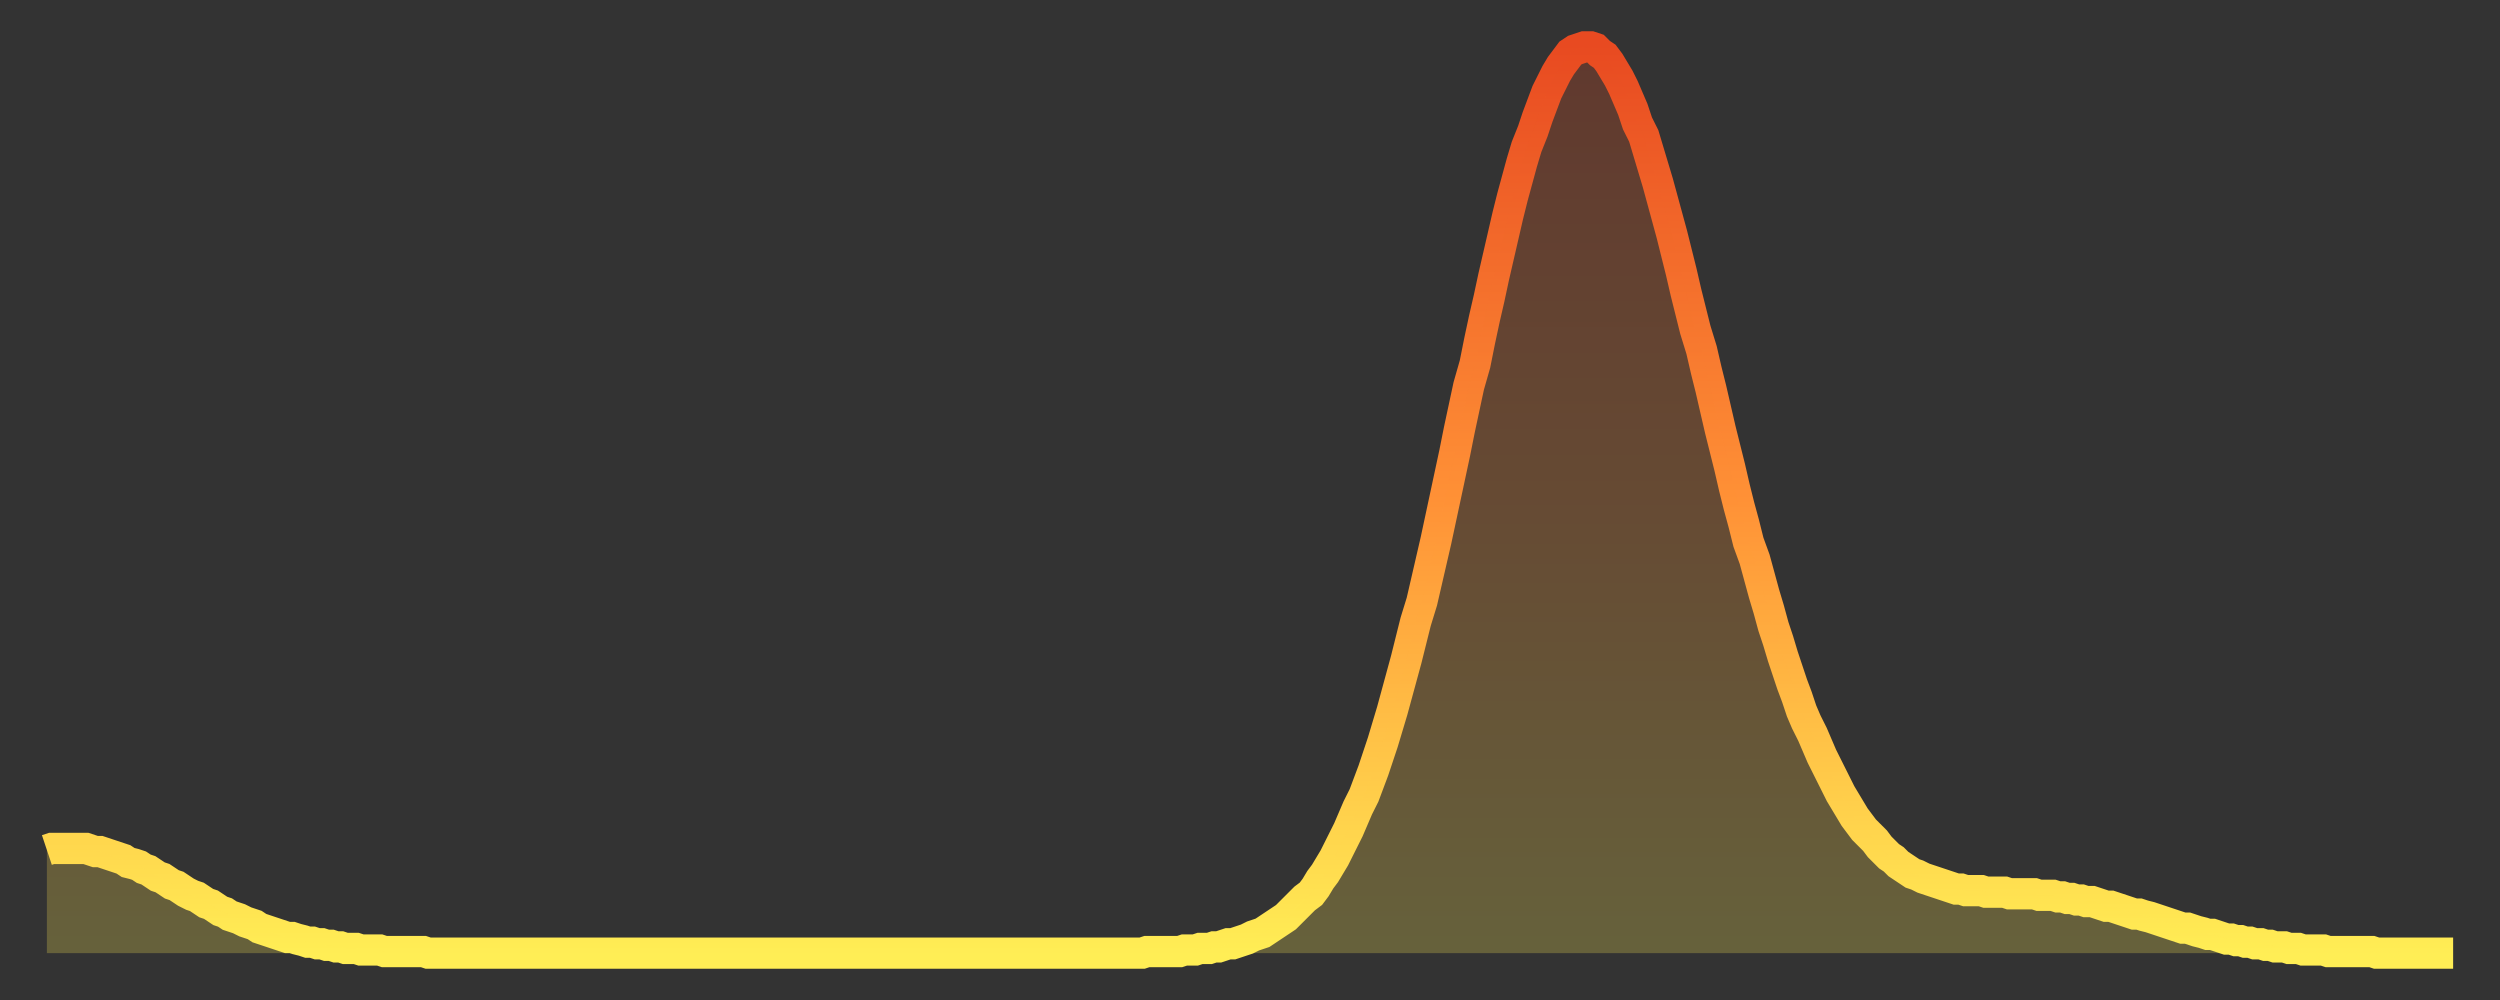 <?xml version="1.0" encoding="utf-8" ?>
<svg baseProfile="full" height="64" version="1.1" width="160" xmlns="http://www.w3.org/2000/svg" xmlns:ev="http://www.w3.org/2001/xml-events" xmlns:xlink="http://www.w3.org/1999/xlink"><rect width="100%" height="100%" fill="#333333" stroke="none"/><defs><linearGradient id="id7815286" x1="0" x2="0" y1="0" y2="1"><stop offset="0%" stop-color="#e84a21" /><stop offset="50%" stop-color="#ff9136" /><stop offset="100%" stop-color="#ffee55" /></linearGradient></defs><g transform="translate(3,3)"><g><path d="M 0.0 51.4 0.3 51.3 0.6 51.3 0.9 51.3 1.2 51.3 1.5 51.3 1.9 51.3 2.2 51.3 2.5 51.3 2.8 51.4 3.1 51.5 3.4 51.5 3.7 51.6 4.0 51.7 4.3 51.8 4.6 51.9 4.9 52.0 5.2 52.2 5.6 52.3 5.9 52.4 6.2 52.6 6.5 52.7 6.8 52.9 7.1 53.1 7.4 53.2 7.7 53.4 8.0 53.6 8.3 53.7 8.6 53.9 8.9 54.1 9.3 54.3 9.6 54.4 9.9 54.6 10.2 54.8 10.5 54.9 10.8 55.1 11.1 55.3 11.4 55.4 11.7 55.6 12.0 55.7 12.3 55.8 12.7 56.0 13.0 56.1 13.3 56.2 13.6 56.4 13.9 56.5 14.2 56.6 14.5 56.7 14.8 56.8 15.1 56.9 15.4 57.0 15.7 57.0 16.0 57.1 16.4 57.2 16.7 57.3 17.0 57.3 17.3 57.4 17.6 57.4 17.9 57.5 18.2 57.5 18.5 57.6 18.8 57.6 19.1 57.7 19.4 57.7 19.8 57.7 20.1 57.8 20.4 57.8 20.7 57.8 21.0 57.8 21.3 57.8 21.6 57.9 21.9 57.9 22.2 57.9 22.5 57.9 22.8 57.9 23.1 57.9 23.5 57.9 23.8 57.9 24.1 57.9 24.4 58.0 24.7 58.0 25.0 58.0 25.3 58.0 25.6 58.0 25.9 58.0 26.2 58.0 26.5 58.0 26.8 58.0 27.2 58.0 27.5 58.0 27.8 58.0 28.1 58.0 28.4 58.0 28.7 58.0 29.0 58.0 29.3 58.0 29.6 58.0 29.9 58.0 30.2 58.0 30.6 58.0 30.9 58.0 31.2 58.0 31.5 58.0 31.8 58.0 32.1 58.0 32.4 58.0 32.7 58.0 33.0 58.0 33.3 58.0 33.6 58.0 33.9 58.0 34.3 58.0 34.6 58.0 34.9 58.0 35.2 58.0 35.5 58.0 35.8 58.0 36.1 58.0 36.4 58.0 36.7 58.0 37.0 58.0 37.3 58.0 37.7 58.0 38.0 58.0 38.3 58.0 38.6 58.0 38.9 58.0 39.2 58.0 39.5 58.0 39.8 58.0 40.1 58.0 40.4 58.0 40.7 58.0 41.0 58.0 41.4 58.0 41.7 58.0 42.0 58.0 42.3 58.0 42.6 58.0 42.9 58.0 43.2 58.0 43.5 58.0 43.8 58.0 44.1 58.0 44.4 58.0 44.7 58.0 45.1 58.0 45.4 58.0 45.7 58.0 46.0 58.0 46.3 58.0 46.6 58.0 46.9 58.0 47.2 58.0 47.5 58.0 47.8 58.0 48.1 58.0 48.5 58.0 48.8 58.0 49.1 58.0 49.4 58.0 49.7 58.0 50.0 58.0 50.3 58.0 50.6 58.0 50.9 58.0 51.2 58.0 51.5 58.0 51.8 58.0 52.2 58.0 52.5 58.0 52.8 58.0 53.1 58.0 53.4 58.0 53.7 58.0 54.0 58.0 54.3 58.0 54.6 58.0 54.9 58.0 55.2 58.0 55.6 58.0 55.9 58.0 56.2 58.0 56.5 58.0 56.8 58.0 57.1 58.0 57.4 58.0 57.7 58.0 58.0 58.0 58.3 58.0 58.6 58.0 58.9 58.0 59.3 58.0 59.6 58.0 59.9 58.0 60.2 58.0 60.5 58.0 60.8 58.0 61.1 58.0 61.4 58.0 61.7 58.0 62.0 58.0 62.3 58.0 62.6 58.0 63.0 58.0 63.3 58.0 63.6 58.0 63.9 58.0 64.2 58.0 64.5 58.0 64.8 58.0 65.1 58.0 65.4 58.0 65.7 58.0 66.0 58.0 66.4 58.0 66.7 58.0 67.0 58.0 67.3 58.0 67.6 58.0 67.9 58.0 68.2 58.0 68.5 58.0 68.8 58.0 69.1 58.0 69.4 58.0 69.7 58.0 70.1 58.0 70.4 57.9 70.7 57.9 71.0 57.9 71.3 57.9 71.6 57.9 71.9 57.9 72.2 57.9 72.5 57.9 72.8 57.8 73.1 57.8 73.5 57.8 73.8 57.7 74.1 57.7 74.4 57.7 74.7 57.6 75.0 57.6 75.3 57.5 75.6 57.4 75.9 57.4 76.2 57.3 76.5 57.2 76.8 57.1 77.2 56.9 77.5 56.8 77.8 56.7 78.1 56.5 78.4 56.3 78.7 56.1 79.0 55.9 79.3 55.7 79.6 55.4 79.9 55.1 80.2 54.8 80.5 54.5 80.9 54.2 81.2 53.8 81.5 53.3 81.8 52.9 82.1 52.4 82.4 51.9 82.7 51.3 83.0 50.7 83.3 50.1 83.6 49.4 83.9 48.7 84.3 47.9 84.6 47.1 84.9 46.3 85.2 45.4 85.5 44.5 85.8 43.5 86.1 42.5 86.4 41.4 86.7 40.3 87.0 39.2 87.3 38.0 87.6 36.8 88.0 35.5 88.3 34.2 88.6 32.9 88.9 31.6 89.2 30.2 89.5 28.8 89.8 27.4 90.1 26.0 90.4 24.5 90.7 23.1 91.0 21.7 91.4 20.3 91.7 18.8 92.0 17.4 92.3 16.1 92.6 14.7 92.9 13.4 93.2 12.1 93.5 10.8 93.8 9.6 94.1 8.5 94.4 7.4 94.7 6.4 95.1 5.4 95.4 4.5 95.7 3.7 96.0 2.9 96.3 2.3 96.6 1.7 96.9 1.2 97.2 0.8 97.5 0.4 97.8 0.2 98.1 0.1 98.4 0.0 98.8 0.0 99.1 0.1 99.4 0.4 99.7 0.6 100.0 1.0 100.3 1.5 100.6 2.0 100.9 2.6 101.2 3.3 101.5 4.0 101.8 4.9 102.2 5.7 102.5 6.7 102.8 7.7 103.1 8.7 103.4 9.8 103.7 10.9 104.0 12.0 104.3 13.2 104.6 14.4 104.9 15.7 105.2 16.9 105.5 18.1 105.9 19.4 106.2 20.7 106.5 21.9 106.8 23.2 107.1 24.5 107.4 25.7 107.7 26.9 108.0 28.2 108.3 29.4 108.6 30.5 108.9 31.7 109.3 32.8 109.6 33.9 109.9 35.0 110.2 36.0 110.5 37.1 110.8 38.0 111.1 39.0 111.4 39.9 111.7 40.8 112.0 41.6 112.3 42.5 112.6 43.2 113.0 44.0 113.3 44.7 113.6 45.4 113.9 46.0 114.2 46.6 114.5 47.2 114.8 47.8 115.1 48.3 115.4 48.8 115.7 49.3 116.0 49.7 116.3 50.1 116.7 50.5 117.0 50.8 117.3 51.2 117.6 51.5 117.9 51.8 118.2 52.0 118.5 52.3 118.8 52.5 119.1 52.7 119.4 52.9 119.7 53.0 120.1 53.2 120.4 53.3 120.7 53.4 121.0 53.5 121.3 53.6 121.6 53.7 121.9 53.8 122.2 53.9 122.5 53.9 122.8 54.0 123.1 54.0 123.4 54.0 123.8 54.0 124.1 54.1 124.4 54.1 124.7 54.1 125.0 54.1 125.3 54.1 125.6 54.2 125.9 54.2 126.2 54.2 126.5 54.2 126.8 54.2 127.2 54.2 127.5 54.3 127.8 54.3 128.1 54.3 128.4 54.3 128.7 54.4 129.0 54.4 129.3 54.5 129.6 54.5 129.9 54.6 130.2 54.6 130.5 54.7 130.9 54.7 131.2 54.8 131.5 54.9 131.8 55.0 132.1 55.0 132.4 55.1 132.7 55.2 133.0 55.3 133.3 55.4 133.6 55.5 133.9 55.5 134.2 55.6 134.6 55.7 134.9 55.8 135.2 55.9 135.5 56.0 135.8 56.1 136.1 56.2 136.4 56.3 136.7 56.4 137.0 56.4 137.3 56.5 137.6 56.6 138.0 56.7 138.3 56.8 138.6 56.8 138.9 56.9 139.2 57.0 139.5 57.1 139.8 57.1 140.1 57.2 140.4 57.2 140.7 57.3 141.0 57.3 141.3 57.4 141.7 57.4 142.0 57.5 142.3 57.5 142.6 57.6 142.9 57.6 143.2 57.6 143.5 57.7 143.8 57.7 144.1 57.7 144.4 57.8 144.7 57.8 145.1 57.8 145.4 57.8 145.7 57.8 146.0 57.9 146.3 57.9 146.6 57.9 146.9 57.9 147.2 57.9 147.5 57.9 147.8 57.9 148.1 57.9 148.4 57.9 148.8 57.9 149.1 58.0 149.4 58.0 149.7 58.0 150.0 58.0 150.3 58.0 150.6 58.0 150.9 58.0 151.2 58.0 151.5 58.0 151.8 58.0 152.1 58.0 152.5 58.0 152.8 58.0 153.1 58.0 153.4 58.0 153.7 58.0 154.0 58.0" fill="none" id="graph-curve" opacity="1" stroke="url(#id7815286)" stroke-width="2" /><path d="M 0 58 L 0.0 51.4 0.3 51.3 0.6 51.3 0.9 51.3 1.2 51.3 1.5 51.3 1.9 51.3 2.2 51.3 2.5 51.3 2.8 51.4 3.1 51.5 3.4 51.5 3.7 51.6 4.0 51.7 4.3 51.8 4.6 51.9 4.9 52.0 5.2 52.2 5.6 52.3 5.9 52.4 6.2 52.6 6.5 52.7 6.8 52.9 7.1 53.1 7.4 53.2 7.7 53.4 8.0 53.6 8.3 53.7 8.6 53.9 8.9 54.1 9.3 54.3 9.6 54.4 9.9 54.6 10.2 54.8 10.5 54.9 10.8 55.1 11.1 55.3 11.4 55.4 11.7 55.6 12.0 55.7 12.3 55.8 12.7 56.0 13.0 56.1 13.3 56.2 13.6 56.4 13.9 56.5 14.2 56.6 14.5 56.7 14.8 56.8 15.1 56.9 15.4 57.0 15.7 57.0 16.0 57.1 16.4 57.2 16.7 57.3 17.0 57.3 17.3 57.4 17.6 57.4 17.9 57.5 18.2 57.5 18.5 57.6 18.8 57.6 19.1 57.7 19.4 57.7 19.8 57.7 20.1 57.8 20.4 57.8 20.7 57.8 21.0 57.8 21.3 57.8 21.6 57.9 21.9 57.9 22.2 57.9 22.5 57.9 22.8 57.9 23.1 57.9 23.5 57.9 23.8 57.9 24.1 57.9 24.4 58.0 24.7 58.0 25.0 58.0 25.3 58.0 25.6 58.0 25.9 58.0 26.2 58.0 26.5 58.0 26.8 58.0 27.2 58.0 27.5 58.0 27.8 58.0 28.1 58.0 28.4 58.0 28.7 58.0 29.0 58.0 29.3 58.0 29.6 58.0 29.9 58.0 30.2 58.0 30.6 58.0 30.9 58.0 31.2 58.0 31.5 58.0 31.8 58.0 32.1 58.0 32.4 58.0 32.7 58.0 33.0 58.0 33.3 58.0 33.6 58.0 33.9 58.0 34.3 58.0 34.6 58.0 34.9 58.0 35.2 58.0 35.5 58.0 35.8 58.0 36.1 58.0 36.4 58.0 36.7 58.0 37.0 58.0 37.3 58.0 37.7 58.0 38.0 58.0 38.3 58.0 38.6 58.0 38.9 58.0 39.2 58.0 39.5 58.0 39.8 58.0 40.1 58.0 40.4 58.0 40.7 58.0 41.0 58.0 41.4 58.0 41.7 58.0 42.0 58.0 42.3 58.0 42.6 58.0 42.9 58.0 43.2 58.0 43.5 58.0 43.8 58.0 44.1 58.0 44.4 58.0 44.7 58.0 45.1 58.0 45.4 58.0 45.7 58.0 46.0 58.0 46.3 58.0 46.6 58.0 46.9 58.0 47.2 58.0 47.5 58.0 47.8 58.0 48.1 58.0 48.5 58.0 48.8 58.0 49.1 58.0 49.4 58.0 49.7 58.0 50.0 58.0 50.3 58.0 50.6 58.0 50.9 58.0 51.2 58.0 51.5 58.0 51.8 58.0 52.2 58.0 52.5 58.0 52.8 58.0 53.1 58.0 53.4 58.0 53.7 58.0 54.0 58.0 54.3 58.0 54.6 58.0 54.9 58.0 55.2 58.0 55.6 58.0 55.9 58.0 56.2 58.0 56.5 58.0 56.8 58.0 57.1 58.0 57.4 58.0 57.7 58.0 58.0 58.0 58.3 58.0 58.6 58.0 58.9 58.0 59.3 58.0 59.6 58.0 59.9 58.0 60.2 58.0 60.5 58.0 60.8 58.0 61.1 58.0 61.4 58.0 61.7 58.0 62.0 58.0 62.3 58.0 62.6 58.0 63.0 58.0 63.3 58.0 63.6 58.0 63.9 58.0 64.2 58.0 64.5 58.0 64.8 58.0 65.1 58.0 65.4 58.0 65.7 58.0 66.0 58.0 66.4 58.0 66.7 58.0 67.0 58.0 67.3 58.0 67.6 58.0 67.9 58.0 68.2 58.0 68.5 58.0 68.8 58.0 69.1 58.0 69.4 58.0 69.7 58.0 70.1 58.0 70.4 57.9 70.7 57.9 71.0 57.9 71.3 57.9 71.6 57.9 71.9 57.9 72.2 57.9 72.5 57.9 72.8 57.8 73.1 57.8 73.5 57.8 73.8 57.7 74.1 57.7 74.4 57.7 74.7 57.6 75.0 57.6 75.3 57.5 75.6 57.4 75.9 57.4 76.2 57.3 76.5 57.2 76.8 57.1 77.2 56.9 77.5 56.8 77.8 56.7 78.1 56.5 78.4 56.3 78.7 56.1 79.0 55.9 79.3 55.7 79.6 55.4 79.9 55.1 80.2 54.8 80.5 54.5 80.9 54.2 81.2 53.8 81.5 53.3 81.8 52.9 82.1 52.4 82.4 51.9 82.7 51.3 83.0 50.7 83.3 50.1 83.6 49.4 83.9 48.7 84.3 47.9 84.6 47.1 84.9 46.3 85.2 45.4 85.5 44.5 85.8 43.5 86.1 42.5 86.4 41.4 86.7 40.3 87.0 39.2 87.3 38.0 87.6 36.8 88.0 35.5 88.3 34.2 88.6 32.9 88.9 31.6 89.2 30.2 89.5 28.8 89.8 27.4 90.1 26.0 90.4 24.5 90.7 23.1 91.0 21.7 91.4 20.3 91.7 18.8 92.0 17.4 92.3 16.1 92.6 14.7 92.9 13.4 93.2 12.1 93.5 10.8 93.8 9.6 94.1 8.5 94.4 7.4 94.7 6.4 95.1 5.4 95.4 4.5 95.7 3.7 96.0 2.9 96.3 2.3 96.6 1.7 96.9 1.2 97.2 0.8 97.5 0.4 97.8 0.2 98.1 0.1 98.4 0.0 98.8 0.0 99.1 0.1 99.4 0.4 99.7 0.6 100.0 1.0 100.3 1.5 100.6 2.0 100.9 2.6 101.2 3.3 101.5 4.0 101.8 4.9 102.2 5.7 102.5 6.7 102.8 7.7 103.1 8.7 103.4 9.8 103.7 10.9 104.0 12.0 104.3 13.2 104.6 14.4 104.9 15.7 105.2 16.9 105.5 18.1 105.9 19.4 106.2 20.7 106.5 21.9 106.8 23.2 107.1 24.5 107.4 25.7 107.7 26.9 108.0 28.2 108.3 29.4 108.6 30.5 108.9 31.7 109.3 32.8 109.6 33.9 109.9 35.0 110.2 36.0 110.5 37.1 110.8 38.0 111.1 39.0 111.4 39.9 111.7 40.8 112.0 41.6 112.3 42.5 112.6 43.2 113.0 44.0 113.3 44.7 113.6 45.4 113.9 46.0 114.2 46.6 114.5 47.2 114.8 47.8 115.1 48.3 115.4 48.8 115.7 49.3 116.0 49.7 116.3 50.1 116.7 50.5 117.0 50.8 117.3 51.2 117.6 51.5 117.9 51.8 118.2 52.0 118.5 52.3 118.8 52.5 119.1 52.7 119.4 52.9 119.7 53.0 120.1 53.2 120.4 53.3 120.7 53.4 121.0 53.5 121.3 53.6 121.6 53.7 121.9 53.8 122.2 53.9 122.5 53.9 122.8 54.0 123.1 54.0 123.4 54.0 123.8 54.0 124.1 54.1 124.4 54.1 124.7 54.1 125.0 54.1 125.3 54.1 125.6 54.2 125.9 54.2 126.2 54.2 126.5 54.2 126.8 54.2 127.2 54.2 127.5 54.3 127.8 54.3 128.1 54.3 128.4 54.3 128.7 54.4 129.0 54.4 129.3 54.5 129.6 54.5 129.9 54.6 130.2 54.6 130.5 54.7 130.9 54.7 131.2 54.8 131.5 54.9 131.8 55.0 132.1 55.0 132.4 55.1 132.7 55.2 133.0 55.3 133.3 55.4 133.6 55.5 133.9 55.5 134.2 55.6 134.6 55.7 134.9 55.8 135.2 55.9 135.5 56.0 135.8 56.1 136.1 56.2 136.4 56.3 136.7 56.4 137.0 56.4 137.3 56.5 137.6 56.6 138.0 56.7 138.3 56.8 138.6 56.8 138.9 56.9 139.2 57.0 139.5 57.1 139.8 57.1 140.1 57.2 140.4 57.2 140.7 57.3 141.0 57.3 141.3 57.4 141.7 57.4 142.0 57.5 142.3 57.5 142.6 57.6 142.9 57.6 143.2 57.6 143.5 57.7 143.8 57.7 144.1 57.7 144.4 57.8 144.7 57.8 145.1 57.8 145.4 57.8 145.7 57.8 146.0 57.9 146.3 57.9 146.6 57.9 146.9 57.9 147.2 57.9 147.5 57.9 147.8 57.9 148.1 57.9 148.4 57.9 148.8 57.9 149.1 58.0 149.4 58.0 149.7 58.0 150.0 58.0 150.3 58.0 150.6 58.0 150.9 58.0 151.2 58.0 151.5 58.0 151.8 58.0 152.1 58.0 152.5 58.0 152.8 58.0 153.1 58.0 153.4 58.0 153.7 58.0 154.0 58.0 154 58" fill="url(#id7815286)" fill-opacity=".25" id="graph-shadow" /></g></g></svg>